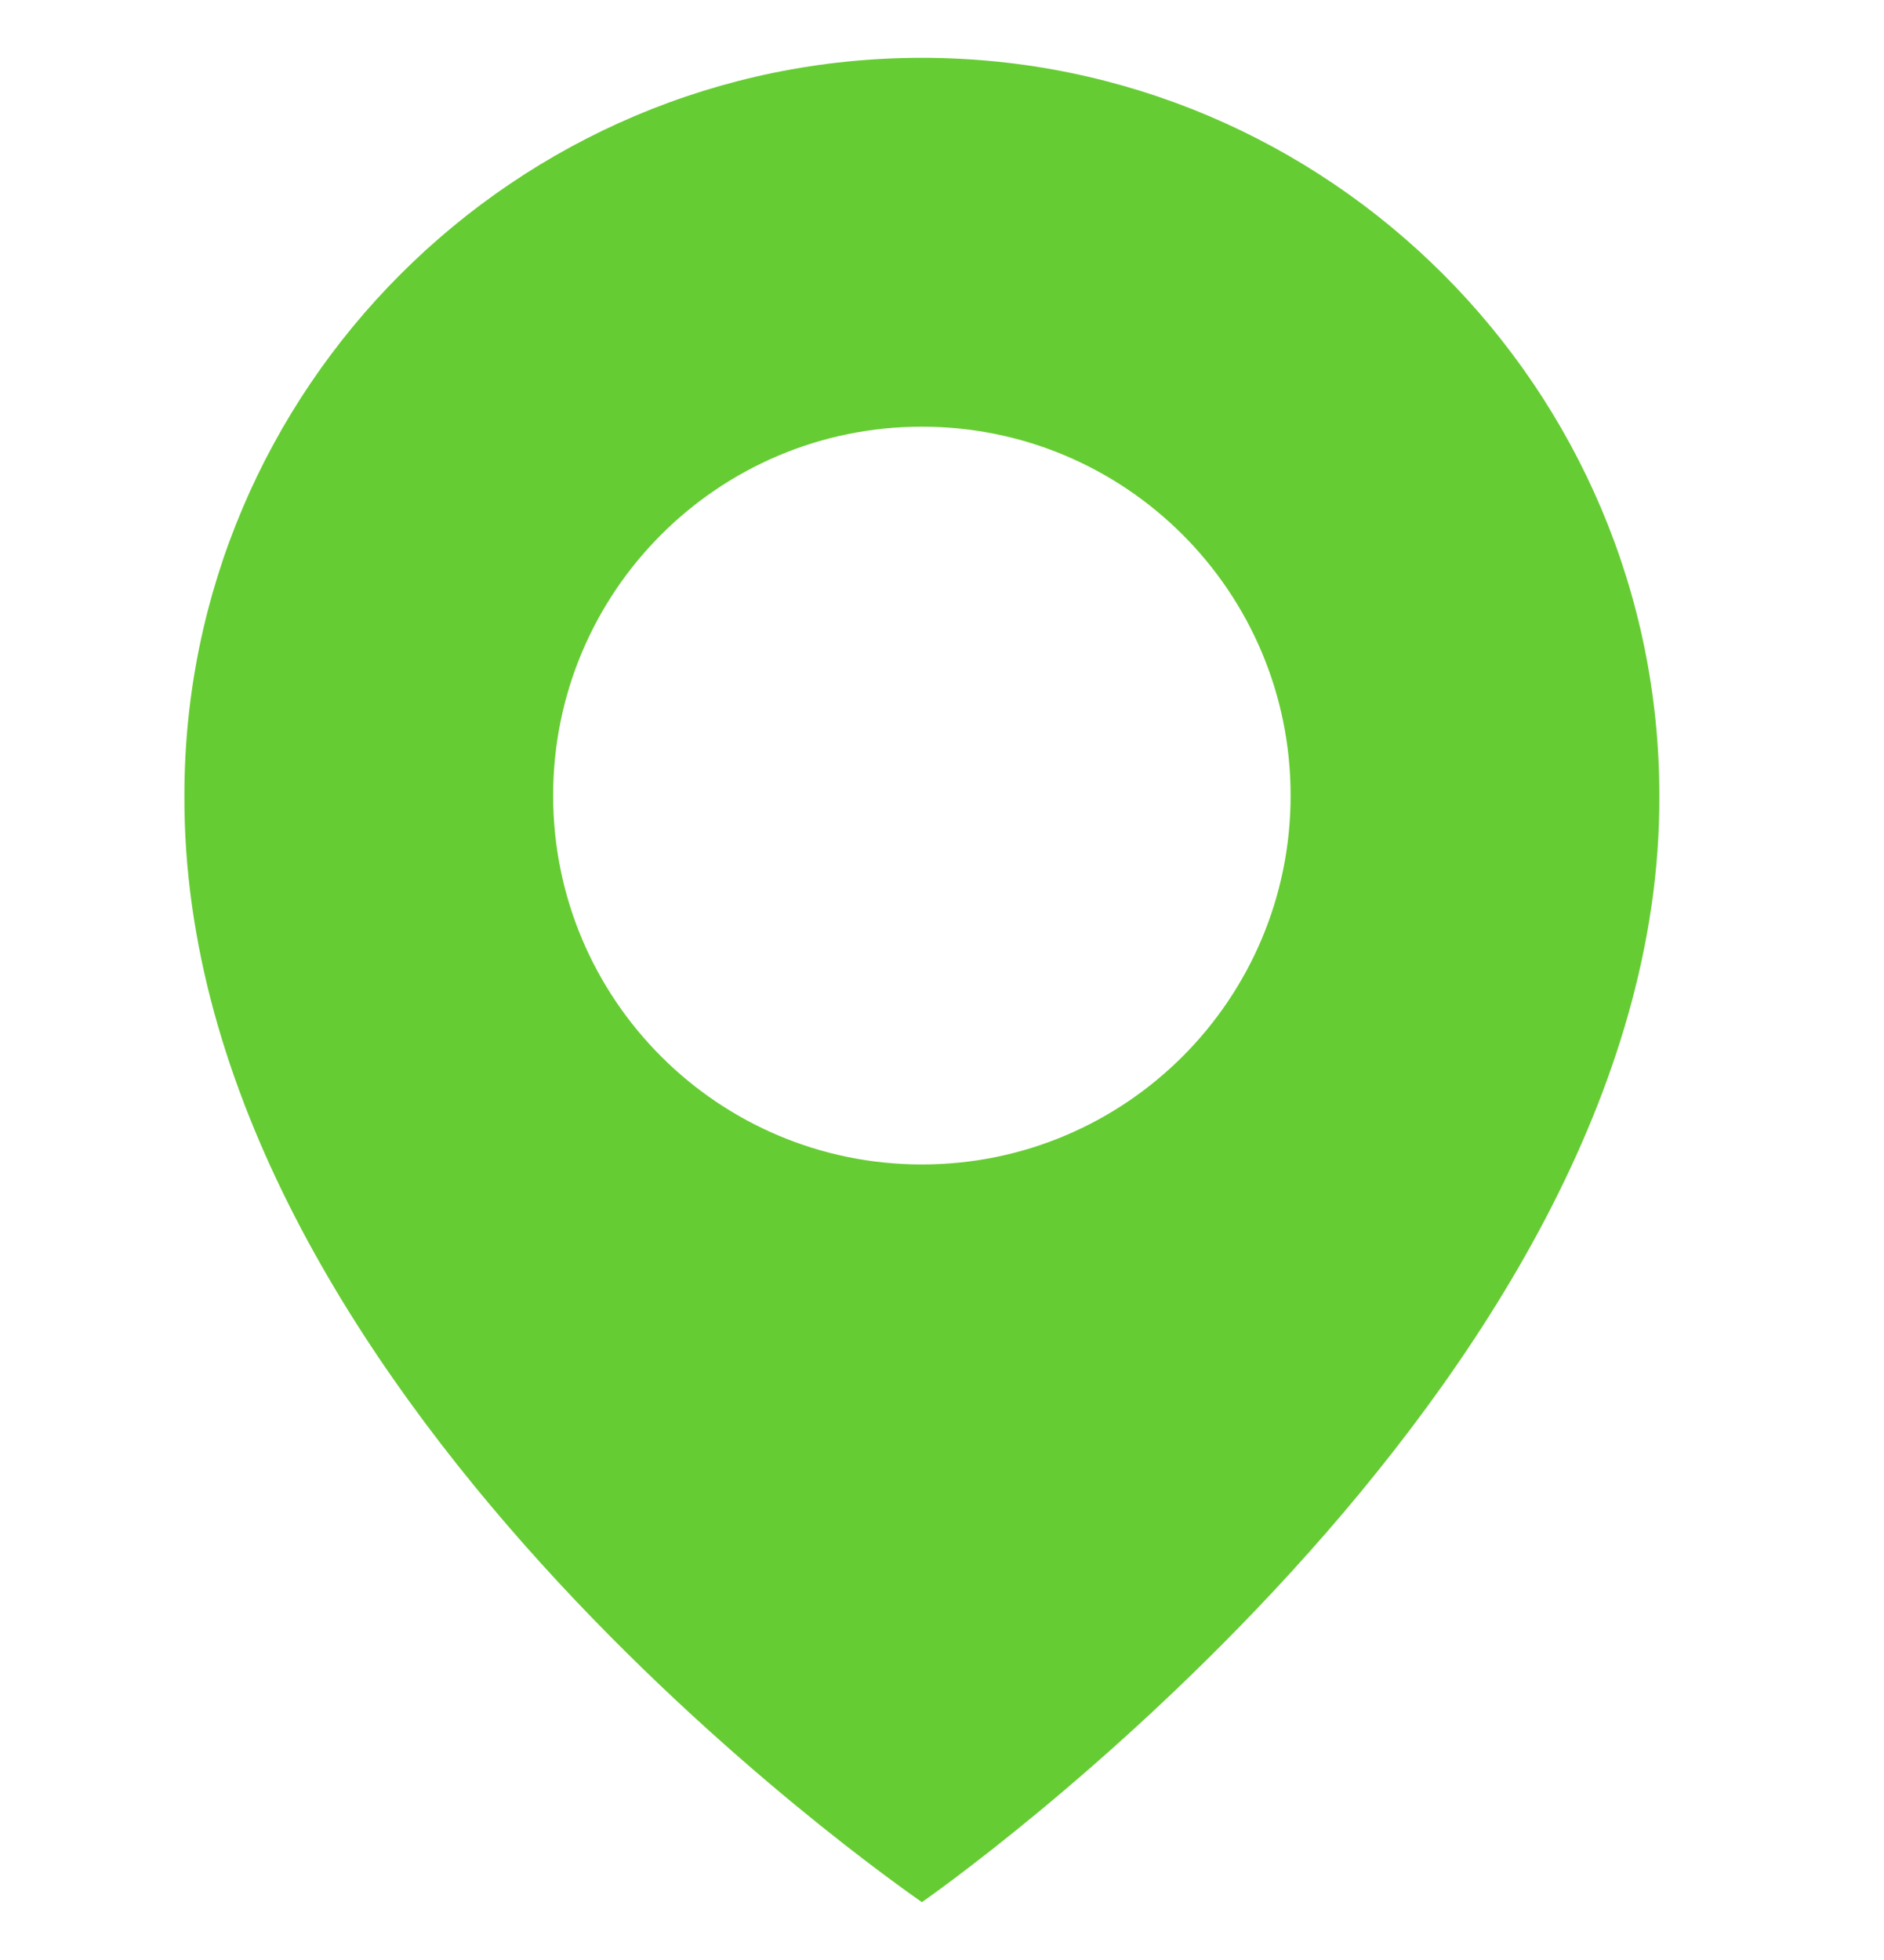 <?xml version="1.0" encoding="UTF-8"?> <svg xmlns="http://www.w3.org/2000/svg" width="25" height="26" viewBox="0 0 25 26" fill="none"><g clip-path="url(#clip0_88_657)"><path d="M12.233 0.767C6.837 0.767 2.447 5.158 2.447 10.547C2.411 18.431 11.861 24.968 12.233 25.233C12.233 25.233 22.055 18.431 22.019 10.553C22.019 5.158 17.629 0.767 12.233 0.767ZM12.233 15.447C9.53 15.447 7.34 13.257 7.34 10.553C7.34 7.85 9.53 5.66 12.233 5.66C14.936 5.66 17.126 7.85 17.126 10.553C17.126 13.257 14.936 15.447 12.233 15.447Z" fill="#66CC33"></path></g><defs><clipPath id="clip0_88_657"><rect width="24.465" height="24.465" fill="white" transform="translate(0 0.767)"></rect></clipPath></defs></svg> 